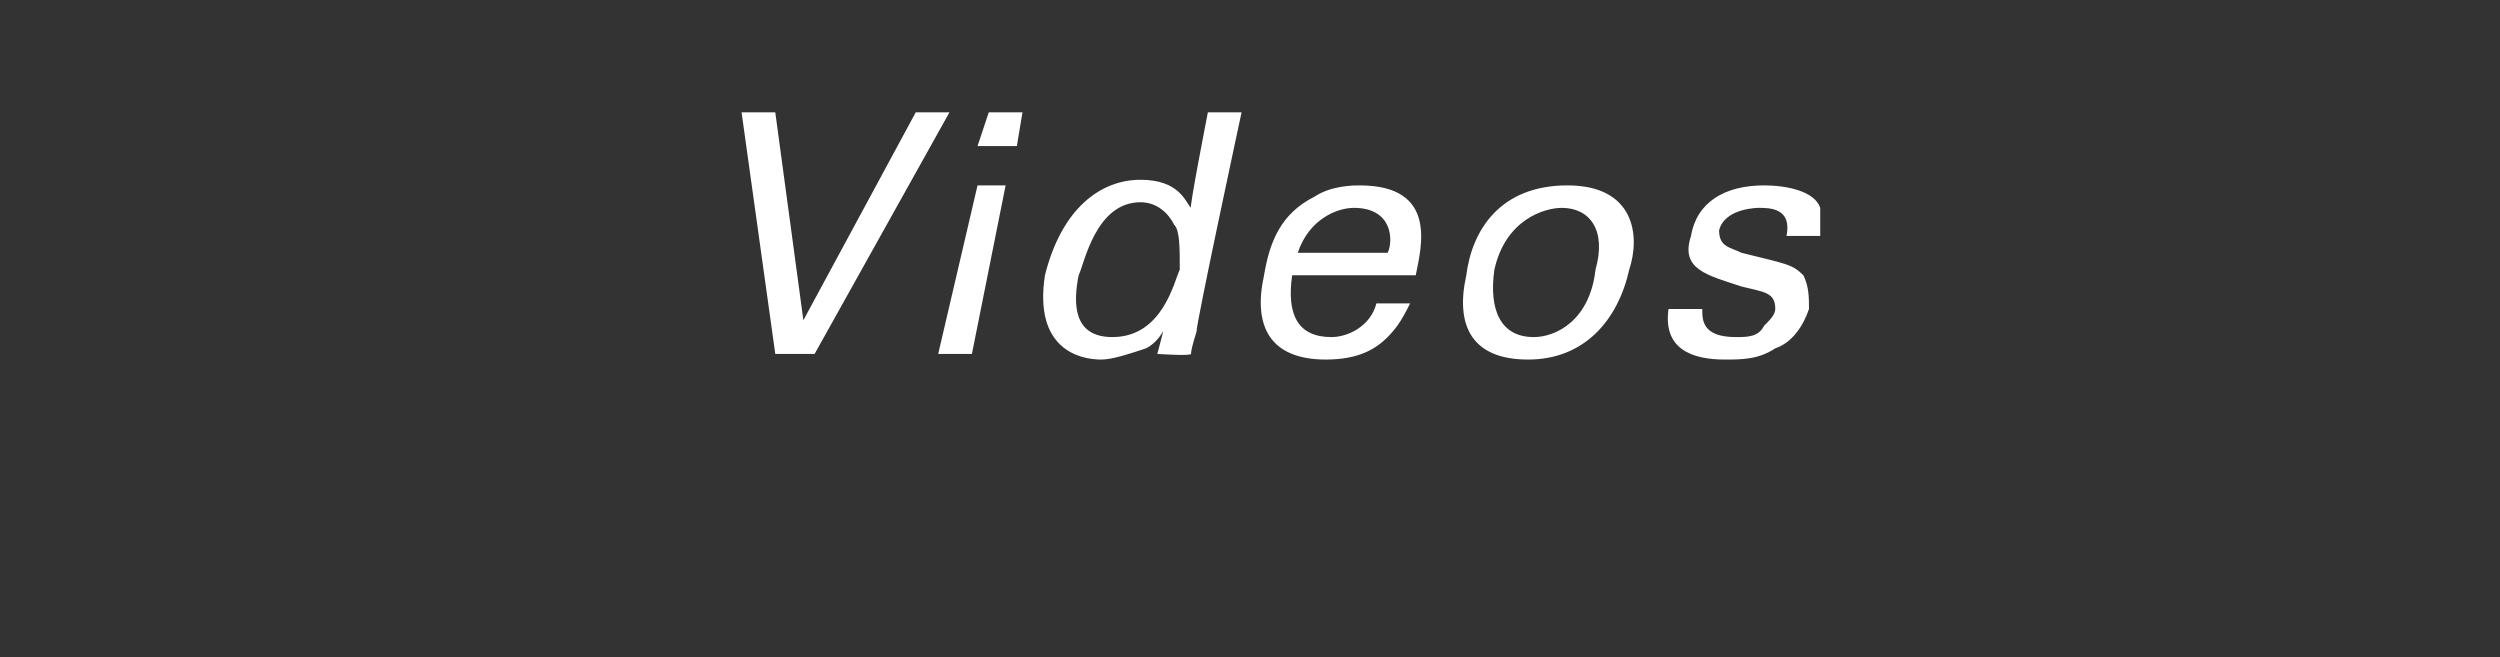 <?xml version="1.0" standalone="no"?><!DOCTYPE svg PUBLIC "-//W3C//DTD SVG 1.1//EN" "http://www.w3.org/Graphics/SVG/1.1/DTD/svg11.dtd"><svg xmlns="http://www.w3.org/2000/svg" version="1.1" width="44.5px" height="11.7px" viewBox="0 -2 44.5 11.7" style="top:-2px"><rect x="0" y="-2" width="44.5" height="11.7" fill="#333333" stroke="none"/>  <desc>Videos</desc>  <defs/>  <g id="Polygon125372">    <path d="M 14.5 4.3 L 13.8 4.3 L 13.2 0 L 13.8 0 L 14.3 3.7 L 16.3 0 L 16.9 0 L 14.5 4.3 Z M 17.6 0 L 18.2 0 L 18.1 0.6 L 17.4 0.6 L 17.6 0 Z M 17.4 1.3 L 17.9 1.3 L 17.3 4.3 L 16.7 4.3 L 17.4 1.3 Z M 21.5 0 L 22.1 0 C 22.1 0 21.27 3.86 21.3 3.9 C 21.3 3.9 21.2 4.2 21.2 4.3 C 21.19 4.34 20.6 4.3 20.6 4.3 C 20.6 4.3 20.72 3.86 20.7 3.9 C 20.7 3.9 20.6 4.1 20.4 4.2 C 20.1 4.3 19.8 4.4 19.6 4.4 C 19.2 4.4 18.4 4.2 18.6 2.9 C 18.9 1.7 19.6 1.2 20.3 1.2 C 21 1.2 21.1 1.6 21.2 1.7 C 21.16 1.74 21.5 0 21.5 0 Z M 20.9 2 C 20.8 1.8 20.6 1.6 20.3 1.6 C 19.5 1.6 19.3 2.7 19.2 2.9 C 19.1 3.4 19.1 4 19.8 4 C 20.7 4 20.9 3 21 2.8 C 21 2.4 21 2.1 20.9 2 Z M 23 2.9 C 22.9 3.6 23.1 4 23.7 4 C 24 4 24.4 3.8 24.5 3.4 C 24.5 3.4 25.1 3.4 25.1 3.4 C 25 3.6 24.9 3.8 24.7 4 C 24.5 4.2 24.2 4.4 23.6 4.4 C 22.6 4.4 22.3 3.8 22.5 2.9 C 22.6 2.3 22.8 1.8 23.4 1.5 C 23.7 1.3 24.1 1.3 24.2 1.3 C 25.6 1.3 25.3 2.4 25.2 2.9 C 25.2 2.9 23 2.9 23 2.9 Z M 24.7 2.5 C 24.8 2.3 24.8 1.7 24.1 1.7 C 23.8 1.7 23.3 1.9 23.1 2.5 C 23.1 2.5 24.7 2.5 24.7 2.5 Z M 27.9 1.3 C 29.1 1.3 29.2 2.2 29 2.8 C 28.8 3.7 28.2 4.4 27.2 4.4 C 26.2 4.4 25.9 3.8 26.1 2.9 C 26.2 2.1 26.7 1.3 27.9 1.3 Z M 27.3 4 C 27.7 4 28.3 3.7 28.4 2.8 C 28.6 2.1 28.3 1.7 27.8 1.7 C 27.5 1.7 26.8 1.9 26.6 2.8 C 26.5 3.5 26.7 4 27.3 4 Z M 30.3 3.5 C 30.3 3.7 30.3 4 30.9 4 C 31.1 4 31.3 4 31.4 3.8 C 31.5 3.7 31.6 3.6 31.6 3.5 C 31.6 3.2 31.4 3.2 31 3.1 C 30.4 2.9 29.9 2.8 30.1 2.2 C 30.2 1.6 30.7 1.3 31.4 1.3 C 31.8 1.3 32.3 1.4 32.4 1.7 C 32.4 1.9 32.4 2 32.4 2.2 C 32.4 2.2 31.8 2.2 31.8 2.2 C 31.9 1.7 31.5 1.7 31.3 1.7 C 31.3 1.7 30.7 1.7 30.6 2.1 C 30.6 2.4 30.8 2.4 31 2.5 C 31.8 2.7 31.9 2.7 32.1 2.9 C 32.2 3.1 32.2 3.3 32.2 3.5 C 32.1 3.8 31.9 4.1 31.6 4.2 C 31.3 4.4 31 4.4 30.7 4.4 C 30.1 4.4 29.6 4.2 29.7 3.5 C 29.7 3.5 30.3 3.5 30.3 3.5 Z " stroke="none" fill="#fff"/>  </g></svg>